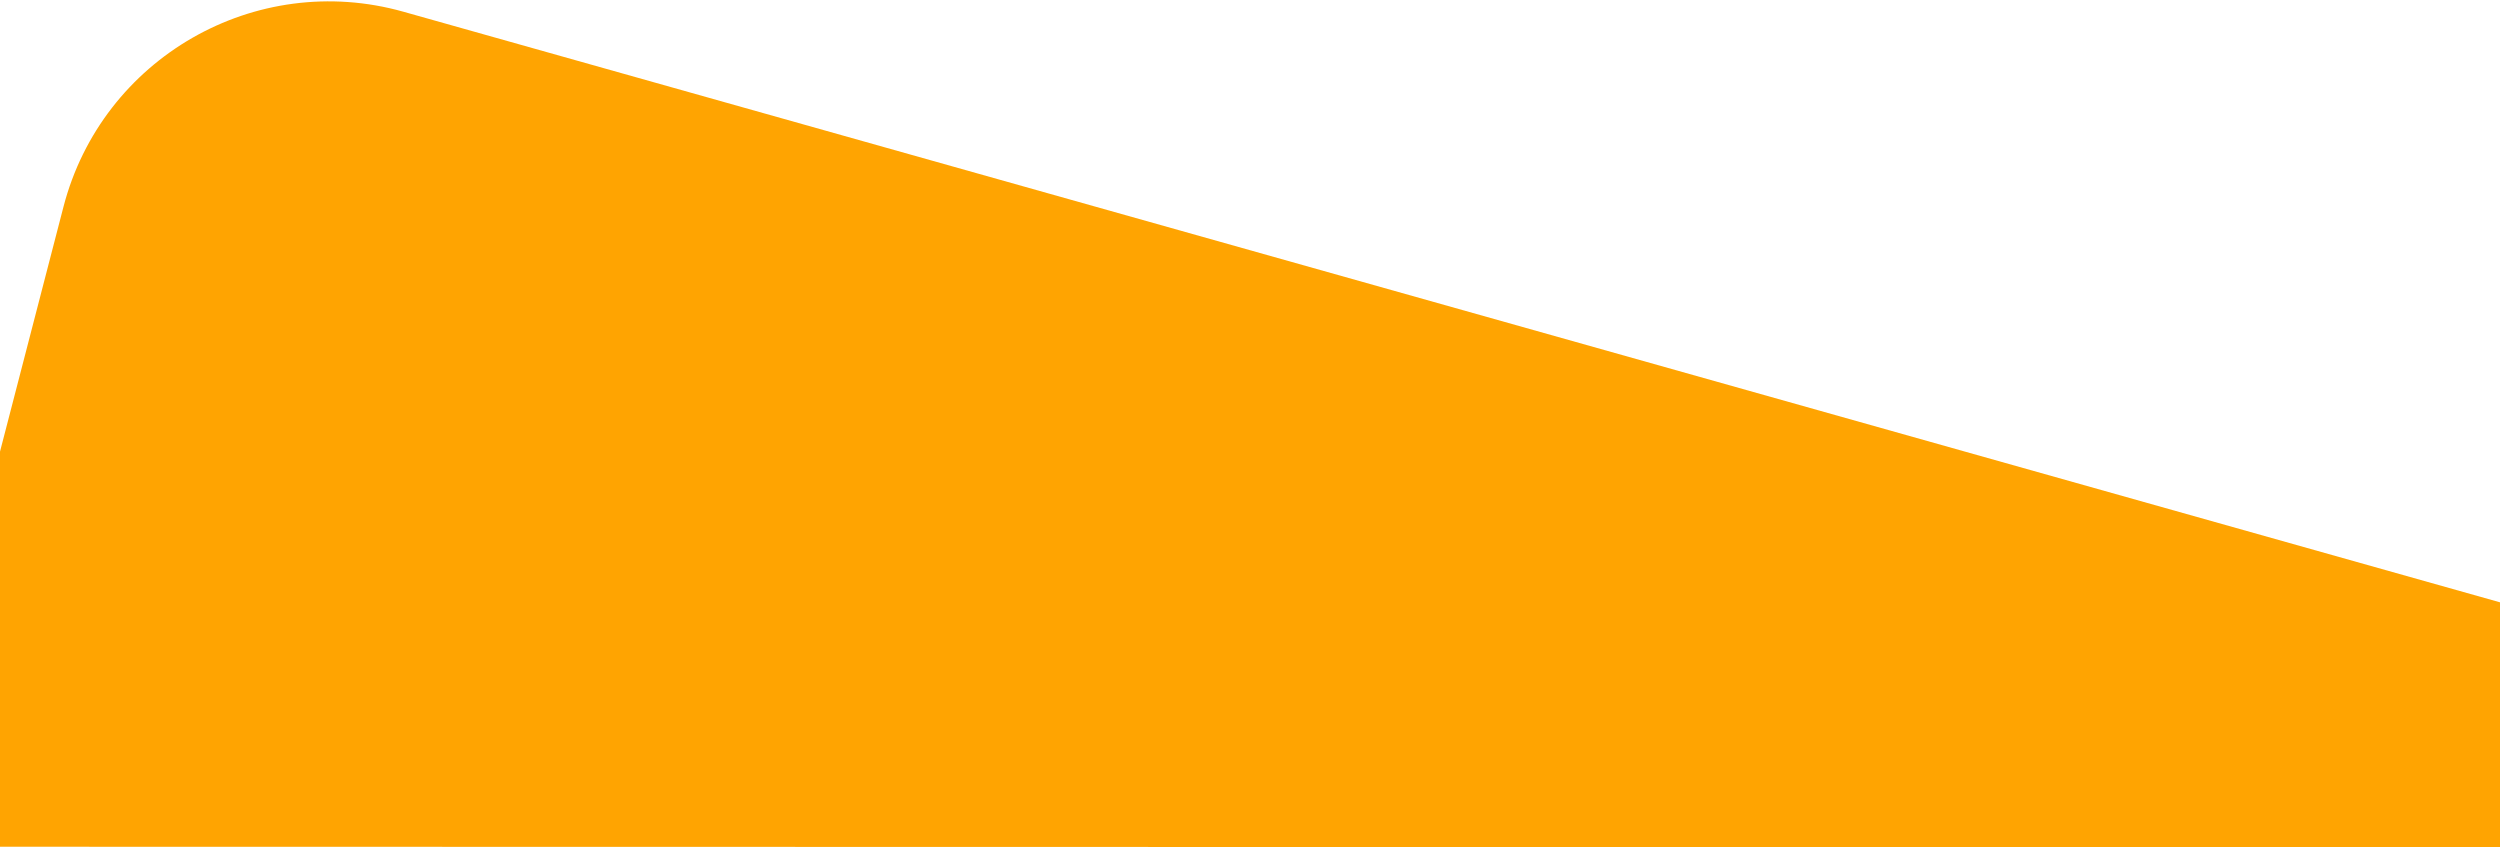 <svg width="1440" height="488" viewBox="0 0 1440 488" fill="none" xmlns="http://www.w3.org/2000/svg">
<path d="M36.544 119.176C58.767 33.456 147.092 -17.265 232.328 6.745L1442 347.5L1442 488C1385.23 488 -59 487.717 -59 487.717L36.544 119.176Z" fill="#FFA401"/>
</svg>
